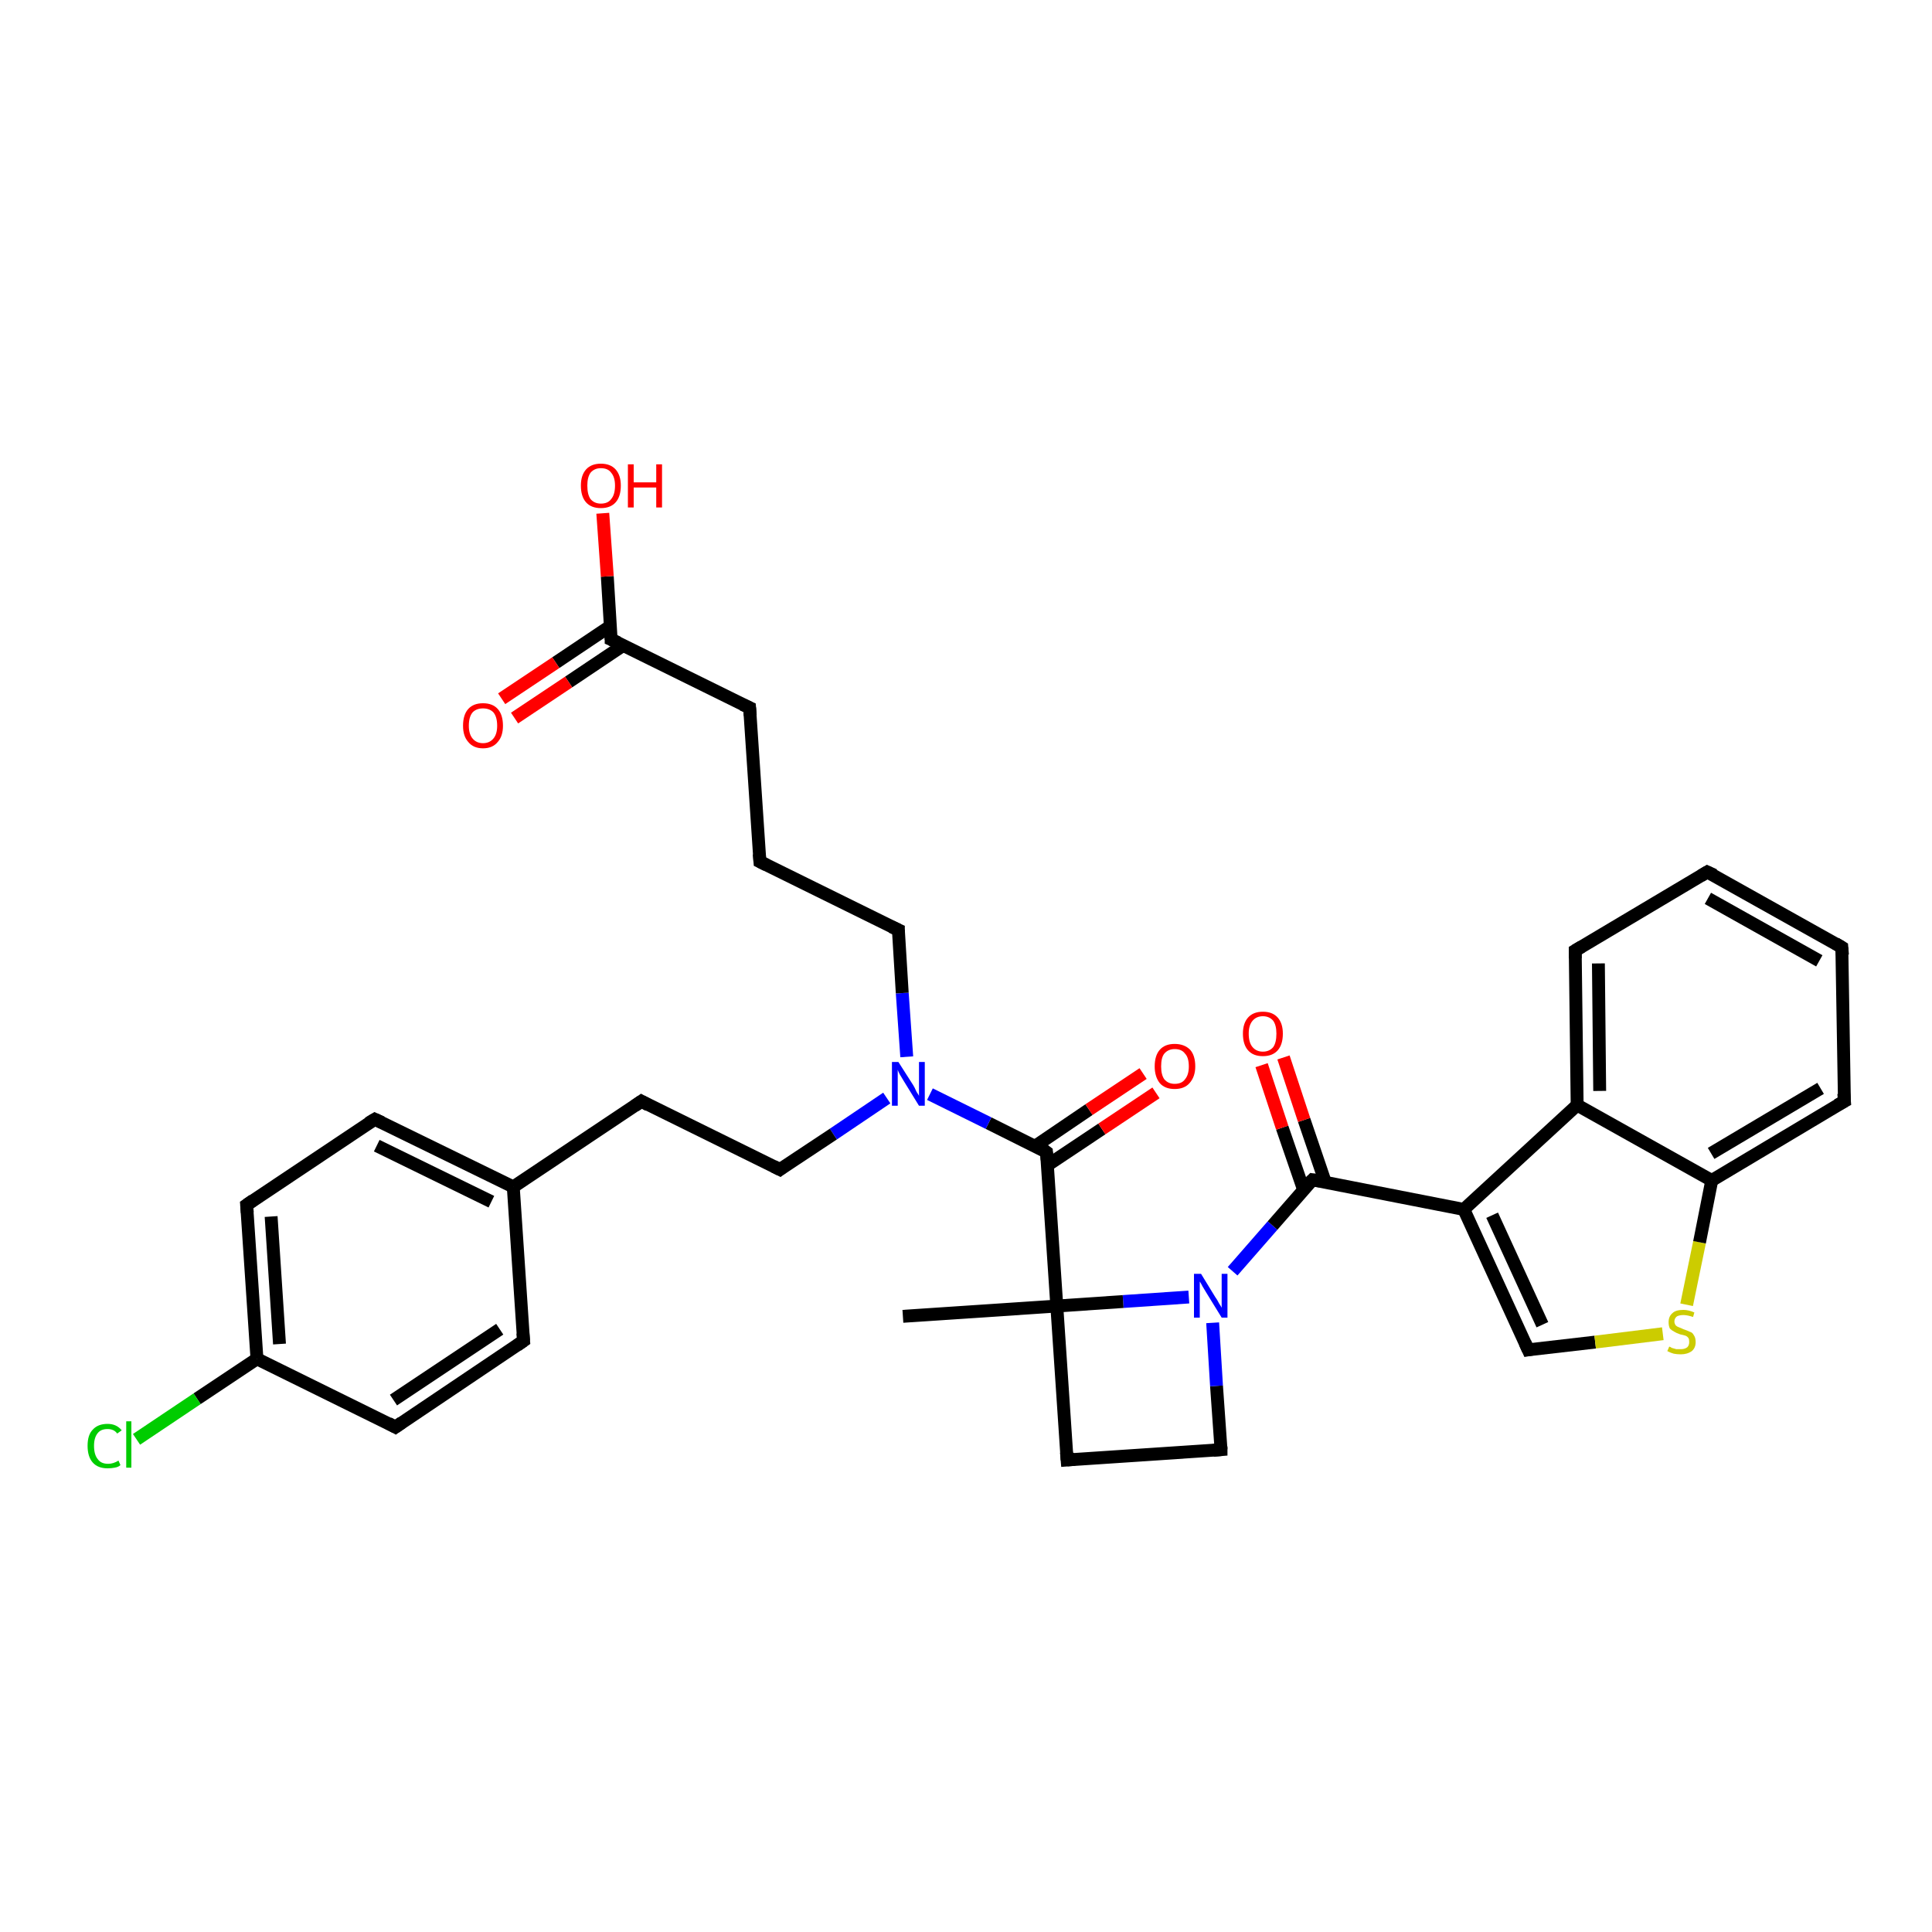 <?xml version='1.0' encoding='iso-8859-1'?>
<svg version='1.1' baseProfile='full'
              xmlns='http://www.w3.org/2000/svg'
                      xmlns:rdkit='http://www.rdkit.org/xml'
                      xmlns:xlink='http://www.w3.org/1999/xlink'
                  xml:space='preserve'
width='300px' height='300px' viewBox='0 0 300 300'>
<!-- END OF HEADER -->
<rect style='opacity:1.0;fill:#FFFFFF;stroke:none' width='300.0' height='300.0' x='0.0' y='0.0'> </rect>
<path class='bond-0 atom-0 atom-1' d='M 140.2,204.4 L 164.1,202.8' style='fill:none;fill-rule:evenodd;stroke:#000000;stroke-width:2.0px;stroke-linecap:butt;stroke-linejoin:miter;stroke-opacity:1' />
<path class='bond-1 atom-1 atom-2' d='M 164.1,202.8 L 165.7,226.7' style='fill:none;fill-rule:evenodd;stroke:#000000;stroke-width:2.0px;stroke-linecap:butt;stroke-linejoin:miter;stroke-opacity:1' />
<path class='bond-2 atom-2 atom-3' d='M 165.7,226.7 L 189.6,225.1' style='fill:none;fill-rule:evenodd;stroke:#000000;stroke-width:2.0px;stroke-linecap:butt;stroke-linejoin:miter;stroke-opacity:1' />
<path class='bond-3 atom-3 atom-4' d='M 189.6,225.1 L 188.9,215.2' style='fill:none;fill-rule:evenodd;stroke:#000000;stroke-width:2.0px;stroke-linecap:butt;stroke-linejoin:miter;stroke-opacity:1' />
<path class='bond-3 atom-3 atom-4' d='M 188.9,215.2 L 188.3,205.4' style='fill:none;fill-rule:evenodd;stroke:#0000FF;stroke-width:2.0px;stroke-linecap:butt;stroke-linejoin:miter;stroke-opacity:1' />
<path class='bond-4 atom-4 atom-5' d='M 191.4,197.4 L 197.6,190.3' style='fill:none;fill-rule:evenodd;stroke:#0000FF;stroke-width:2.0px;stroke-linecap:butt;stroke-linejoin:miter;stroke-opacity:1' />
<path class='bond-4 atom-4 atom-5' d='M 197.6,190.3 L 203.8,183.2' style='fill:none;fill-rule:evenodd;stroke:#000000;stroke-width:2.0px;stroke-linecap:butt;stroke-linejoin:miter;stroke-opacity:1' />
<path class='bond-5 atom-5 atom-6' d='M 205.8,183.6 L 202.5,173.9' style='fill:none;fill-rule:evenodd;stroke:#000000;stroke-width:2.0px;stroke-linecap:butt;stroke-linejoin:miter;stroke-opacity:1' />
<path class='bond-5 atom-5 atom-6' d='M 202.5,173.9 L 199.3,164.2' style='fill:none;fill-rule:evenodd;stroke:#FF0000;stroke-width:2.0px;stroke-linecap:butt;stroke-linejoin:miter;stroke-opacity:1' />
<path class='bond-5 atom-5 atom-6' d='M 202.4,184.7 L 199.1,175.1' style='fill:none;fill-rule:evenodd;stroke:#000000;stroke-width:2.0px;stroke-linecap:butt;stroke-linejoin:miter;stroke-opacity:1' />
<path class='bond-5 atom-5 atom-6' d='M 199.1,175.1 L 195.9,165.4' style='fill:none;fill-rule:evenodd;stroke:#FF0000;stroke-width:2.0px;stroke-linecap:butt;stroke-linejoin:miter;stroke-opacity:1' />
<path class='bond-6 atom-5 atom-7' d='M 203.8,183.2 L 227.3,187.8' style='fill:none;fill-rule:evenodd;stroke:#000000;stroke-width:2.0px;stroke-linecap:butt;stroke-linejoin:miter;stroke-opacity:1' />
<path class='bond-7 atom-7 atom-8' d='M 227.3,187.8 L 237.3,209.6' style='fill:none;fill-rule:evenodd;stroke:#000000;stroke-width:2.0px;stroke-linecap:butt;stroke-linejoin:miter;stroke-opacity:1' />
<path class='bond-7 atom-7 atom-8' d='M 231.7,188.7 L 239.5,205.7' style='fill:none;fill-rule:evenodd;stroke:#000000;stroke-width:2.0px;stroke-linecap:butt;stroke-linejoin:miter;stroke-opacity:1' />
<path class='bond-8 atom-8 atom-9' d='M 237.3,209.6 L 247.7,208.4' style='fill:none;fill-rule:evenodd;stroke:#000000;stroke-width:2.0px;stroke-linecap:butt;stroke-linejoin:miter;stroke-opacity:1' />
<path class='bond-8 atom-8 atom-9' d='M 247.7,208.4 L 258.2,207.1' style='fill:none;fill-rule:evenodd;stroke:#CCCC00;stroke-width:2.0px;stroke-linecap:butt;stroke-linejoin:miter;stroke-opacity:1' />
<path class='bond-9 atom-9 atom-10' d='M 261.9,202.6 L 263.9,192.9' style='fill:none;fill-rule:evenodd;stroke:#CCCC00;stroke-width:2.0px;stroke-linecap:butt;stroke-linejoin:miter;stroke-opacity:1' />
<path class='bond-9 atom-9 atom-10' d='M 263.9,192.9 L 265.8,183.3' style='fill:none;fill-rule:evenodd;stroke:#000000;stroke-width:2.0px;stroke-linecap:butt;stroke-linejoin:miter;stroke-opacity:1' />
<path class='bond-10 atom-10 atom-11' d='M 265.8,183.3 L 286.4,171.0' style='fill:none;fill-rule:evenodd;stroke:#000000;stroke-width:2.0px;stroke-linecap:butt;stroke-linejoin:miter;stroke-opacity:1' />
<path class='bond-10 atom-10 atom-11' d='M 265.7,179.1 L 282.7,169.0' style='fill:none;fill-rule:evenodd;stroke:#000000;stroke-width:2.0px;stroke-linecap:butt;stroke-linejoin:miter;stroke-opacity:1' />
<path class='bond-11 atom-11 atom-12' d='M 286.4,171.0 L 286.0,147.1' style='fill:none;fill-rule:evenodd;stroke:#000000;stroke-width:2.0px;stroke-linecap:butt;stroke-linejoin:miter;stroke-opacity:1' />
<path class='bond-12 atom-12 atom-13' d='M 286.0,147.1 L 265.1,135.4' style='fill:none;fill-rule:evenodd;stroke:#000000;stroke-width:2.0px;stroke-linecap:butt;stroke-linejoin:miter;stroke-opacity:1' />
<path class='bond-12 atom-12 atom-13' d='M 282.5,149.2 L 265.2,139.5' style='fill:none;fill-rule:evenodd;stroke:#000000;stroke-width:2.0px;stroke-linecap:butt;stroke-linejoin:miter;stroke-opacity:1' />
<path class='bond-13 atom-13 atom-14' d='M 265.1,135.4 L 244.6,147.6' style='fill:none;fill-rule:evenodd;stroke:#000000;stroke-width:2.0px;stroke-linecap:butt;stroke-linejoin:miter;stroke-opacity:1' />
<path class='bond-14 atom-14 atom-15' d='M 244.6,147.6 L 244.9,171.6' style='fill:none;fill-rule:evenodd;stroke:#000000;stroke-width:2.0px;stroke-linecap:butt;stroke-linejoin:miter;stroke-opacity:1' />
<path class='bond-14 atom-14 atom-15' d='M 248.2,149.6 L 248.4,169.4' style='fill:none;fill-rule:evenodd;stroke:#000000;stroke-width:2.0px;stroke-linecap:butt;stroke-linejoin:miter;stroke-opacity:1' />
<path class='bond-15 atom-1 atom-16' d='M 164.1,202.8 L 162.5,178.9' style='fill:none;fill-rule:evenodd;stroke:#000000;stroke-width:2.0px;stroke-linecap:butt;stroke-linejoin:miter;stroke-opacity:1' />
<path class='bond-16 atom-16 atom-17' d='M 162.7,180.9 L 171.1,175.3' style='fill:none;fill-rule:evenodd;stroke:#000000;stroke-width:2.0px;stroke-linecap:butt;stroke-linejoin:miter;stroke-opacity:1' />
<path class='bond-16 atom-16 atom-17' d='M 171.1,175.3 L 179.5,169.7' style='fill:none;fill-rule:evenodd;stroke:#FF0000;stroke-width:2.0px;stroke-linecap:butt;stroke-linejoin:miter;stroke-opacity:1' />
<path class='bond-16 atom-16 atom-17' d='M 160.7,178.0 L 169.1,172.3' style='fill:none;fill-rule:evenodd;stroke:#000000;stroke-width:2.0px;stroke-linecap:butt;stroke-linejoin:miter;stroke-opacity:1' />
<path class='bond-16 atom-16 atom-17' d='M 169.1,172.3 L 177.5,166.7' style='fill:none;fill-rule:evenodd;stroke:#FF0000;stroke-width:2.0px;stroke-linecap:butt;stroke-linejoin:miter;stroke-opacity:1' />
<path class='bond-17 atom-16 atom-18' d='M 162.5,178.9 L 153.5,174.4' style='fill:none;fill-rule:evenodd;stroke:#000000;stroke-width:2.0px;stroke-linecap:butt;stroke-linejoin:miter;stroke-opacity:1' />
<path class='bond-17 atom-16 atom-18' d='M 153.5,174.4 L 144.4,169.9' style='fill:none;fill-rule:evenodd;stroke:#0000FF;stroke-width:2.0px;stroke-linecap:butt;stroke-linejoin:miter;stroke-opacity:1' />
<path class='bond-18 atom-18 atom-19' d='M 140.8,164.1 L 140.1,154.2' style='fill:none;fill-rule:evenodd;stroke:#0000FF;stroke-width:2.0px;stroke-linecap:butt;stroke-linejoin:miter;stroke-opacity:1' />
<path class='bond-18 atom-18 atom-19' d='M 140.1,154.2 L 139.5,144.4' style='fill:none;fill-rule:evenodd;stroke:#000000;stroke-width:2.0px;stroke-linecap:butt;stroke-linejoin:miter;stroke-opacity:1' />
<path class='bond-19 atom-19 atom-20' d='M 139.5,144.4 L 118.0,133.8' style='fill:none;fill-rule:evenodd;stroke:#000000;stroke-width:2.0px;stroke-linecap:butt;stroke-linejoin:miter;stroke-opacity:1' />
<path class='bond-20 atom-20 atom-21' d='M 118.0,133.8 L 116.4,109.9' style='fill:none;fill-rule:evenodd;stroke:#000000;stroke-width:2.0px;stroke-linecap:butt;stroke-linejoin:miter;stroke-opacity:1' />
<path class='bond-21 atom-21 atom-22' d='M 116.4,109.9 L 94.9,99.3' style='fill:none;fill-rule:evenodd;stroke:#000000;stroke-width:2.0px;stroke-linecap:butt;stroke-linejoin:miter;stroke-opacity:1' />
<path class='bond-22 atom-22 atom-23' d='M 94.9,99.3 L 94.3,89.5' style='fill:none;fill-rule:evenodd;stroke:#000000;stroke-width:2.0px;stroke-linecap:butt;stroke-linejoin:miter;stroke-opacity:1' />
<path class='bond-22 atom-22 atom-23' d='M 94.3,89.5 L 93.6,79.7' style='fill:none;fill-rule:evenodd;stroke:#FF0000;stroke-width:2.0px;stroke-linecap:butt;stroke-linejoin:miter;stroke-opacity:1' />
<path class='bond-23 atom-22 atom-24' d='M 94.8,97.2 L 86.3,102.9' style='fill:none;fill-rule:evenodd;stroke:#000000;stroke-width:2.0px;stroke-linecap:butt;stroke-linejoin:miter;stroke-opacity:1' />
<path class='bond-23 atom-22 atom-24' d='M 86.3,102.9 L 77.9,108.5' style='fill:none;fill-rule:evenodd;stroke:#FF0000;stroke-width:2.0px;stroke-linecap:butt;stroke-linejoin:miter;stroke-opacity:1' />
<path class='bond-23 atom-22 atom-24' d='M 96.8,100.2 L 88.3,105.9' style='fill:none;fill-rule:evenodd;stroke:#000000;stroke-width:2.0px;stroke-linecap:butt;stroke-linejoin:miter;stroke-opacity:1' />
<path class='bond-23 atom-22 atom-24' d='M 88.3,105.9 L 79.9,111.5' style='fill:none;fill-rule:evenodd;stroke:#FF0000;stroke-width:2.0px;stroke-linecap:butt;stroke-linejoin:miter;stroke-opacity:1' />
<path class='bond-24 atom-18 atom-25' d='M 137.7,170.5 L 129.4,176.1' style='fill:none;fill-rule:evenodd;stroke:#0000FF;stroke-width:2.0px;stroke-linecap:butt;stroke-linejoin:miter;stroke-opacity:1' />
<path class='bond-24 atom-18 atom-25' d='M 129.4,176.1 L 121.1,181.6' style='fill:none;fill-rule:evenodd;stroke:#000000;stroke-width:2.0px;stroke-linecap:butt;stroke-linejoin:miter;stroke-opacity:1' />
<path class='bond-25 atom-25 atom-26' d='M 121.1,181.6 L 99.6,171.0' style='fill:none;fill-rule:evenodd;stroke:#000000;stroke-width:2.0px;stroke-linecap:butt;stroke-linejoin:miter;stroke-opacity:1' />
<path class='bond-26 atom-26 atom-27' d='M 99.6,171.0 L 79.7,184.3' style='fill:none;fill-rule:evenodd;stroke:#000000;stroke-width:2.0px;stroke-linecap:butt;stroke-linejoin:miter;stroke-opacity:1' />
<path class='bond-27 atom-27 atom-28' d='M 79.7,184.3 L 58.2,173.8' style='fill:none;fill-rule:evenodd;stroke:#000000;stroke-width:2.0px;stroke-linecap:butt;stroke-linejoin:miter;stroke-opacity:1' />
<path class='bond-27 atom-27 atom-28' d='M 76.3,186.6 L 58.5,177.9' style='fill:none;fill-rule:evenodd;stroke:#000000;stroke-width:2.0px;stroke-linecap:butt;stroke-linejoin:miter;stroke-opacity:1' />
<path class='bond-28 atom-28 atom-29' d='M 58.2,173.8 L 38.3,187.1' style='fill:none;fill-rule:evenodd;stroke:#000000;stroke-width:2.0px;stroke-linecap:butt;stroke-linejoin:miter;stroke-opacity:1' />
<path class='bond-29 atom-29 atom-30' d='M 38.3,187.1 L 39.9,211.0' style='fill:none;fill-rule:evenodd;stroke:#000000;stroke-width:2.0px;stroke-linecap:butt;stroke-linejoin:miter;stroke-opacity:1' />
<path class='bond-29 atom-29 atom-30' d='M 42.1,188.9 L 43.4,208.7' style='fill:none;fill-rule:evenodd;stroke:#000000;stroke-width:2.0px;stroke-linecap:butt;stroke-linejoin:miter;stroke-opacity:1' />
<path class='bond-30 atom-30 atom-31' d='M 39.9,211.0 L 30.6,217.2' style='fill:none;fill-rule:evenodd;stroke:#000000;stroke-width:2.0px;stroke-linecap:butt;stroke-linejoin:miter;stroke-opacity:1' />
<path class='bond-30 atom-30 atom-31' d='M 30.6,217.2 L 21.2,223.5' style='fill:none;fill-rule:evenodd;stroke:#00CC00;stroke-width:2.0px;stroke-linecap:butt;stroke-linejoin:miter;stroke-opacity:1' />
<path class='bond-31 atom-30 atom-32' d='M 39.9,211.0 L 61.4,221.6' style='fill:none;fill-rule:evenodd;stroke:#000000;stroke-width:2.0px;stroke-linecap:butt;stroke-linejoin:miter;stroke-opacity:1' />
<path class='bond-32 atom-32 atom-33' d='M 61.4,221.6 L 81.3,208.2' style='fill:none;fill-rule:evenodd;stroke:#000000;stroke-width:2.0px;stroke-linecap:butt;stroke-linejoin:miter;stroke-opacity:1' />
<path class='bond-32 atom-32 atom-33' d='M 61.1,217.4 L 77.6,206.4' style='fill:none;fill-rule:evenodd;stroke:#000000;stroke-width:2.0px;stroke-linecap:butt;stroke-linejoin:miter;stroke-opacity:1' />
<path class='bond-33 atom-4 atom-1' d='M 184.6,201.4 L 174.4,202.1' style='fill:none;fill-rule:evenodd;stroke:#0000FF;stroke-width:2.0px;stroke-linecap:butt;stroke-linejoin:miter;stroke-opacity:1' />
<path class='bond-33 atom-4 atom-1' d='M 174.4,202.1 L 164.1,202.8' style='fill:none;fill-rule:evenodd;stroke:#000000;stroke-width:2.0px;stroke-linecap:butt;stroke-linejoin:miter;stroke-opacity:1' />
<path class='bond-34 atom-15 atom-7' d='M 244.9,171.6 L 227.3,187.8' style='fill:none;fill-rule:evenodd;stroke:#000000;stroke-width:2.0px;stroke-linecap:butt;stroke-linejoin:miter;stroke-opacity:1' />
<path class='bond-35 atom-33 atom-27' d='M 81.3,208.2 L 79.7,184.3' style='fill:none;fill-rule:evenodd;stroke:#000000;stroke-width:2.0px;stroke-linecap:butt;stroke-linejoin:miter;stroke-opacity:1' />
<path class='bond-36 atom-15 atom-10' d='M 244.9,171.6 L 265.8,183.3' style='fill:none;fill-rule:evenodd;stroke:#000000;stroke-width:2.0px;stroke-linecap:butt;stroke-linejoin:miter;stroke-opacity:1' />
<path d='M 165.6,225.5 L 165.7,226.7 L 166.9,226.6' style='fill:none;stroke:#000000;stroke-width:2.0px;stroke-linecap:butt;stroke-linejoin:miter;stroke-opacity:1;' />
<path d='M 188.4,225.2 L 189.6,225.1 L 189.6,224.6' style='fill:none;stroke:#000000;stroke-width:2.0px;stroke-linecap:butt;stroke-linejoin:miter;stroke-opacity:1;' />
<path d='M 203.5,183.5 L 203.8,183.2 L 205.0,183.4' style='fill:none;stroke:#000000;stroke-width:2.0px;stroke-linecap:butt;stroke-linejoin:miter;stroke-opacity:1;' />
<path d='M 236.8,208.5 L 237.3,209.6 L 237.9,209.5' style='fill:none;stroke:#000000;stroke-width:2.0px;stroke-linecap:butt;stroke-linejoin:miter;stroke-opacity:1;' />
<path d='M 285.3,171.6 L 286.4,171.0 L 286.3,169.8' style='fill:none;stroke:#000000;stroke-width:2.0px;stroke-linecap:butt;stroke-linejoin:miter;stroke-opacity:1;' />
<path d='M 286.1,148.3 L 286.0,147.1 L 285.0,146.5' style='fill:none;stroke:#000000;stroke-width:2.0px;stroke-linecap:butt;stroke-linejoin:miter;stroke-opacity:1;' />
<path d='M 266.2,135.9 L 265.1,135.4 L 264.1,136.0' style='fill:none;stroke:#000000;stroke-width:2.0px;stroke-linecap:butt;stroke-linejoin:miter;stroke-opacity:1;' />
<path d='M 245.6,147.0 L 244.6,147.6 L 244.6,148.8' style='fill:none;stroke:#000000;stroke-width:2.0px;stroke-linecap:butt;stroke-linejoin:miter;stroke-opacity:1;' />
<path d='M 162.6,180.1 L 162.5,178.9 L 162.1,178.6' style='fill:none;stroke:#000000;stroke-width:2.0px;stroke-linecap:butt;stroke-linejoin:miter;stroke-opacity:1;' />
<path d='M 139.5,144.9 L 139.5,144.4 L 138.4,143.9' style='fill:none;stroke:#000000;stroke-width:2.0px;stroke-linecap:butt;stroke-linejoin:miter;stroke-opacity:1;' />
<path d='M 119.0,134.3 L 118.0,133.8 L 117.9,132.6' style='fill:none;stroke:#000000;stroke-width:2.0px;stroke-linecap:butt;stroke-linejoin:miter;stroke-opacity:1;' />
<path d='M 116.5,111.1 L 116.4,109.9 L 115.3,109.4' style='fill:none;stroke:#000000;stroke-width:2.0px;stroke-linecap:butt;stroke-linejoin:miter;stroke-opacity:1;' />
<path d='M 96.0,99.8 L 94.9,99.3 L 94.9,98.8' style='fill:none;stroke:#000000;stroke-width:2.0px;stroke-linecap:butt;stroke-linejoin:miter;stroke-opacity:1;' />
<path d='M 121.5,181.3 L 121.1,181.6 L 120.1,181.1' style='fill:none;stroke:#000000;stroke-width:2.0px;stroke-linecap:butt;stroke-linejoin:miter;stroke-opacity:1;' />
<path d='M 100.7,171.6 L 99.6,171.0 L 98.6,171.7' style='fill:none;stroke:#000000;stroke-width:2.0px;stroke-linecap:butt;stroke-linejoin:miter;stroke-opacity:1;' />
<path d='M 59.3,174.3 L 58.2,173.8 L 57.2,174.4' style='fill:none;stroke:#000000;stroke-width:2.0px;stroke-linecap:butt;stroke-linejoin:miter;stroke-opacity:1;' />
<path d='M 39.3,186.4 L 38.3,187.1 L 38.4,188.3' style='fill:none;stroke:#000000;stroke-width:2.0px;stroke-linecap:butt;stroke-linejoin:miter;stroke-opacity:1;' />
<path d='M 60.3,221.0 L 61.4,221.6 L 62.4,220.9' style='fill:none;stroke:#000000;stroke-width:2.0px;stroke-linecap:butt;stroke-linejoin:miter;stroke-opacity:1;' />
<path d='M 80.3,208.9 L 81.3,208.2 L 81.2,207.0' style='fill:none;stroke:#000000;stroke-width:2.0px;stroke-linecap:butt;stroke-linejoin:miter;stroke-opacity:1;' />
<path class='atom-4' d='M 186.5 197.8
L 188.7 201.4
Q 189.0 201.8, 189.3 202.4
Q 189.7 203.0, 189.7 203.1
L 189.7 197.8
L 190.6 197.8
L 190.6 204.6
L 189.7 204.6
L 187.3 200.7
Q 187.0 200.2, 186.7 199.7
Q 186.4 199.1, 186.3 199.0
L 186.3 204.6
L 185.4 204.6
L 185.4 197.8
L 186.5 197.8
' fill='#0000FF'/>
<path class='atom-6' d='M 193.0 160.5
Q 193.0 158.9, 193.8 158.0
Q 194.6 157.1, 196.1 157.1
Q 197.6 157.1, 198.4 158.0
Q 199.2 158.9, 199.2 160.5
Q 199.2 162.2, 198.4 163.1
Q 197.6 164.0, 196.1 164.0
Q 194.6 164.0, 193.8 163.1
Q 193.0 162.2, 193.0 160.5
M 196.1 163.3
Q 197.1 163.3, 197.7 162.6
Q 198.2 161.9, 198.2 160.5
Q 198.2 159.2, 197.7 158.5
Q 197.1 157.8, 196.1 157.8
Q 195.1 157.8, 194.5 158.5
Q 193.9 159.2, 193.9 160.5
Q 193.9 161.9, 194.5 162.6
Q 195.1 163.3, 196.1 163.3
' fill='#FF0000'/>
<path class='atom-9' d='M 259.2 209.1
Q 259.3 209.1, 259.6 209.3
Q 259.9 209.4, 260.3 209.5
Q 260.6 209.5, 261.0 209.5
Q 261.6 209.5, 262.0 209.2
Q 262.3 208.9, 262.3 208.4
Q 262.3 208.0, 262.2 207.8
Q 262.0 207.5, 261.7 207.4
Q 261.4 207.3, 260.9 207.2
Q 260.3 207.0, 260.0 206.8
Q 259.6 206.6, 259.3 206.3
Q 259.1 205.9, 259.1 205.3
Q 259.1 204.4, 259.7 203.9
Q 260.2 203.4, 261.4 203.4
Q 262.2 203.4, 263.1 203.8
L 262.9 204.5
Q 262.0 204.2, 261.4 204.2
Q 260.8 204.2, 260.4 204.4
Q 260.0 204.7, 260.0 205.2
Q 260.0 205.5, 260.2 205.8
Q 260.4 206.0, 260.7 206.1
Q 261.0 206.2, 261.4 206.4
Q 262.0 206.6, 262.4 206.8
Q 262.8 206.9, 263.0 207.3
Q 263.3 207.7, 263.3 208.4
Q 263.3 209.3, 262.7 209.8
Q 262.0 210.3, 261.0 210.3
Q 260.4 210.3, 259.9 210.2
Q 259.5 210.1, 258.9 209.8
L 259.2 209.1
' fill='#CCCC00'/>
<path class='atom-17' d='M 179.3 165.6
Q 179.3 163.9, 180.1 163.0
Q 180.9 162.1, 182.4 162.1
Q 183.9 162.1, 184.8 163.0
Q 185.6 163.9, 185.6 165.6
Q 185.6 167.2, 184.7 168.2
Q 183.9 169.1, 182.4 169.1
Q 180.9 169.1, 180.1 168.2
Q 179.3 167.2, 179.3 165.6
M 182.4 168.3
Q 183.5 168.3, 184.0 167.6
Q 184.6 166.9, 184.6 165.6
Q 184.6 164.2, 184.0 163.6
Q 183.5 162.9, 182.4 162.9
Q 181.4 162.9, 180.8 163.6
Q 180.3 164.2, 180.3 165.6
Q 180.3 166.9, 180.8 167.6
Q 181.4 168.3, 182.4 168.3
' fill='#FF0000'/>
<path class='atom-18' d='M 139.5 164.9
L 141.8 168.5
Q 142.0 168.8, 142.3 169.5
Q 142.7 170.1, 142.7 170.2
L 142.7 164.9
L 143.6 164.9
L 143.6 171.7
L 142.7 171.7
L 140.3 167.8
Q 140.0 167.3, 139.7 166.8
Q 139.4 166.2, 139.4 166.1
L 139.4 171.7
L 138.5 171.7
L 138.5 164.9
L 139.5 164.9
' fill='#0000FF'/>
<path class='atom-23' d='M 90.2 75.4
Q 90.2 73.8, 91.0 72.9
Q 91.8 72.0, 93.3 72.0
Q 94.8 72.0, 95.6 72.9
Q 96.4 73.8, 96.4 75.4
Q 96.4 77.1, 95.6 78.0
Q 94.8 78.9, 93.3 78.9
Q 91.8 78.9, 91.0 78.0
Q 90.2 77.1, 90.2 75.4
M 93.3 78.2
Q 94.4 78.2, 94.9 77.5
Q 95.5 76.8, 95.5 75.4
Q 95.5 74.1, 94.9 73.4
Q 94.4 72.7, 93.3 72.7
Q 92.3 72.7, 91.7 73.4
Q 91.2 74.1, 91.2 75.4
Q 91.2 76.8, 91.7 77.5
Q 92.3 78.2, 93.3 78.2
' fill='#FF0000'/>
<path class='atom-23' d='M 97.5 72.1
L 98.4 72.1
L 98.4 74.9
L 101.9 74.9
L 101.9 72.1
L 102.8 72.1
L 102.8 78.8
L 101.9 78.8
L 101.9 75.7
L 98.4 75.7
L 98.4 78.8
L 97.5 78.8
L 97.5 72.1
' fill='#FF0000'/>
<path class='atom-24' d='M 71.9 112.7
Q 71.9 111.0, 72.7 110.1
Q 73.5 109.2, 75.0 109.2
Q 76.5 109.2, 77.3 110.1
Q 78.1 111.0, 78.1 112.7
Q 78.1 114.3, 77.3 115.2
Q 76.5 116.2, 75.0 116.2
Q 73.5 116.2, 72.7 115.2
Q 71.9 114.3, 71.9 112.7
M 75.0 115.4
Q 76.0 115.4, 76.6 114.7
Q 77.2 114.0, 77.2 112.7
Q 77.2 111.3, 76.6 110.6
Q 76.0 110.0, 75.0 110.0
Q 74.0 110.0, 73.4 110.6
Q 72.8 111.3, 72.8 112.7
Q 72.8 114.0, 73.4 114.7
Q 74.0 115.4, 75.0 115.4
' fill='#FF0000'/>
<path class='atom-31' d='M 13.6 224.5
Q 13.6 222.8, 14.4 222.0
Q 15.2 221.1, 16.7 221.1
Q 18.1 221.1, 18.9 222.1
L 18.2 222.6
Q 17.7 221.9, 16.7 221.9
Q 15.7 221.9, 15.2 222.5
Q 14.6 223.2, 14.6 224.5
Q 14.6 225.9, 15.2 226.6
Q 15.7 227.3, 16.8 227.3
Q 17.6 227.3, 18.4 226.8
L 18.7 227.5
Q 18.4 227.8, 17.8 227.9
Q 17.3 228.0, 16.7 228.0
Q 15.2 228.0, 14.4 227.1
Q 13.6 226.2, 13.6 224.5
' fill='#00CC00'/>
<path class='atom-31' d='M 19.6 220.7
L 20.4 220.7
L 20.4 227.9
L 19.6 227.9
L 19.6 220.7
' fill='#00CC00'/>
</svg>
